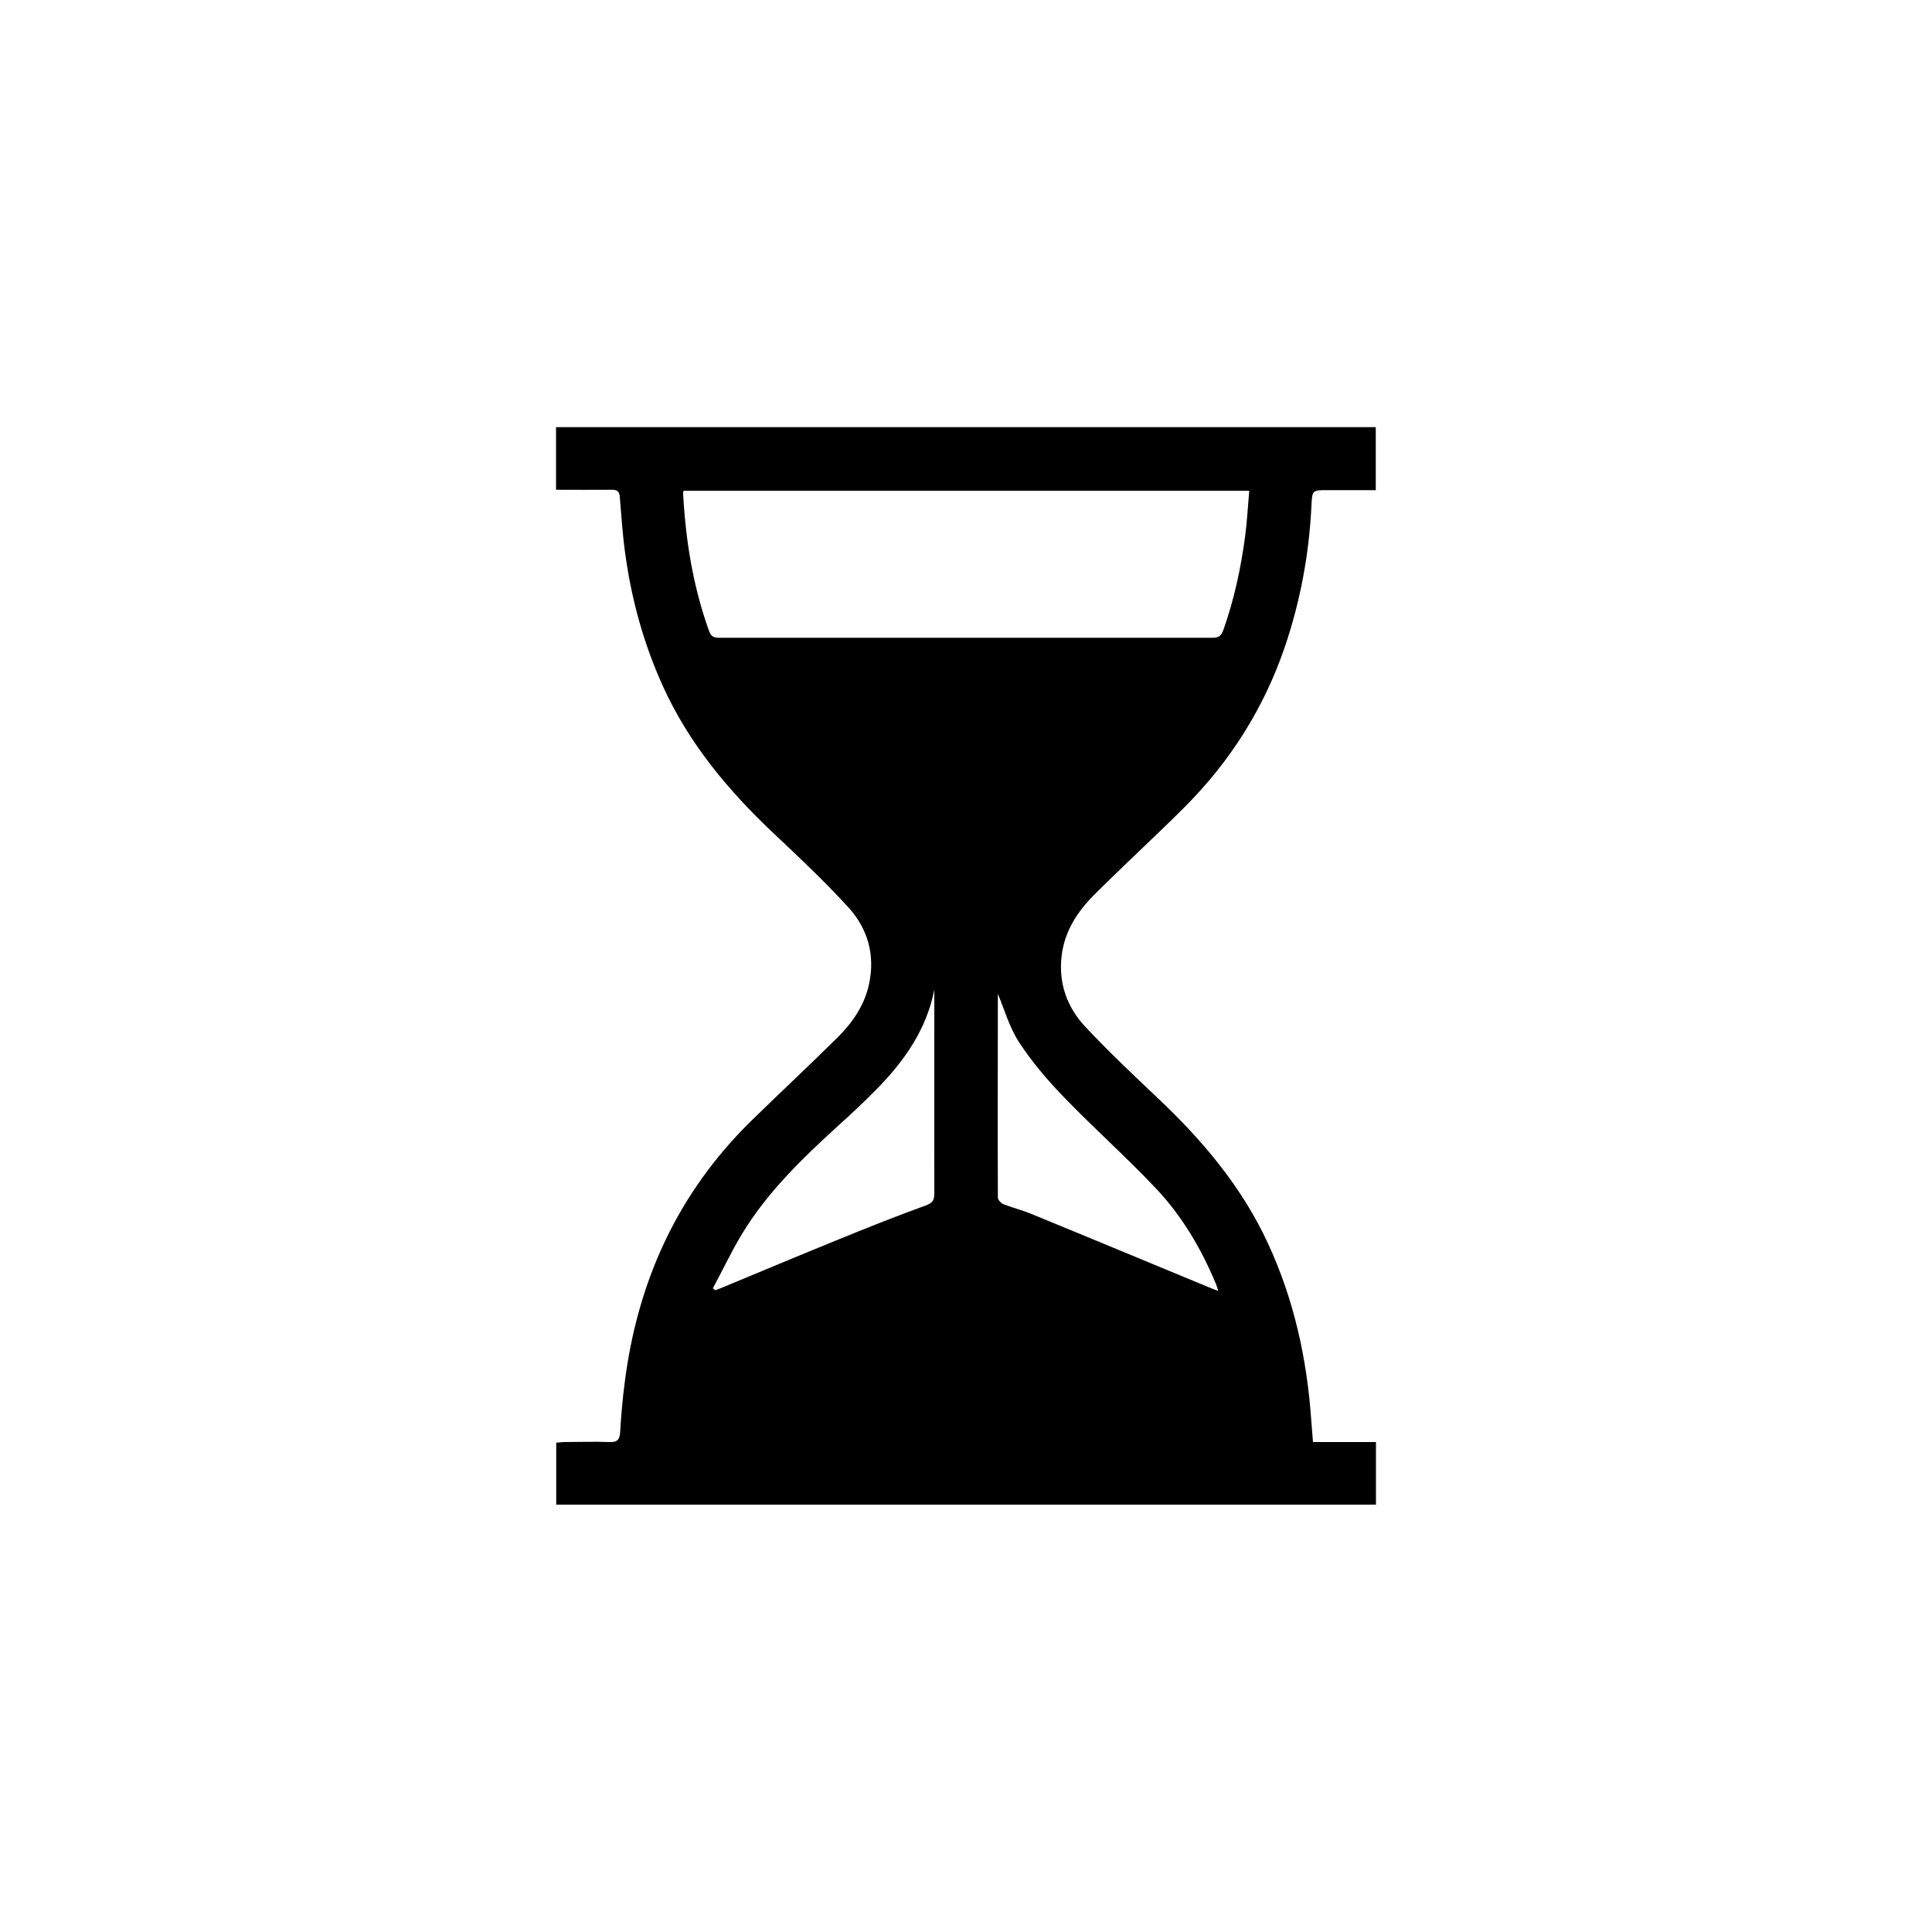 <svg xmlns="http://www.w3.org/2000/svg" id="Livello_1" data-name="Livello 1" viewBox="0 0 100 100"><path d="m28.78,22.11h42.43v3.26c-.84,0-1.67,0-2.5,0-.79,0-.79,0-.83.81-.12,2.49-.57,4.92-1.37,7.28-1.08,3.18-2.83,5.95-5.2,8.32-1.53,1.53-3.14,3-4.67,4.53-.87.87-1.54,1.89-1.69,3.16-.17,1.42.28,2.67,1.23,3.68,1.2,1.28,2.48,2.49,3.76,3.7,2.32,2.19,4.35,4.6,5.7,7.53,1.34,2.9,2.01,5.96,2.23,9.13.03.36.06.72.09,1.13h3.26v3.24H28.79v-3.21c.13,0,.27-.03.41-.03.78,0,1.56-.03,2.33,0,.43.02.55-.13.57-.54.05-.83.12-1.67.23-2.5.66-5.27,2.74-9.85,6.56-13.59,1.49-1.46,3.01-2.87,4.49-4.34.76-.76,1.37-1.65,1.6-2.73.33-1.52-.07-2.89-1.09-4-1.21-1.32-2.51-2.55-3.81-3.77-2.37-2.23-4.43-4.69-5.78-7.68-1-2.21-1.63-4.52-1.95-6.92-.13-.94-.19-1.9-.27-2.85-.02-.28-.13-.37-.41-.37-.95.01-1.9,0-2.89,0v-3.26Zm6.6,3.29c-.01.08-.03.13-.02.17.13,2.41.51,4.77,1.33,7.06.1.29.22.38.52.38,8.52,0,17.04,0,25.55,0,.31,0,.45-.09.56-.4.56-1.58.91-3.21,1.13-4.87.1-.76.14-1.54.21-2.34h-29.28Zm1.51,41.28s.09.07.14.1c.14-.05.27-.1.41-.16,1.93-.8,3.86-1.61,5.8-2.4,1.54-.63,3.09-1.25,4.66-1.82.37-.13.46-.27.46-.63-.01-3.3,0-6.6,0-9.9,0-.21,0-.43,0-.64-.41,2.08-1.57,3.71-3.01,5.17-.64.65-1.3,1.27-1.98,1.88-1.85,1.69-3.66,3.43-4.97,5.6-.55.91-1,1.87-1.5,2.8Zm14.75-15.28s.01-.03.01-.02c0,3.54-.02,7.07,0,10.61,0,.12.17.29.29.34.46.18.95.3,1.41.49,3.08,1.26,6.15,2.54,9.22,3.81.14.06.28.11.49.19-.06-.19-.09-.28-.13-.38-.76-1.82-1.75-3.5-3.1-4.93-1.54-1.63-3.22-3.12-4.78-4.74-.84-.87-1.64-1.81-2.3-2.82-.51-.78-.77-1.72-1.12-2.56Z"></path></svg>